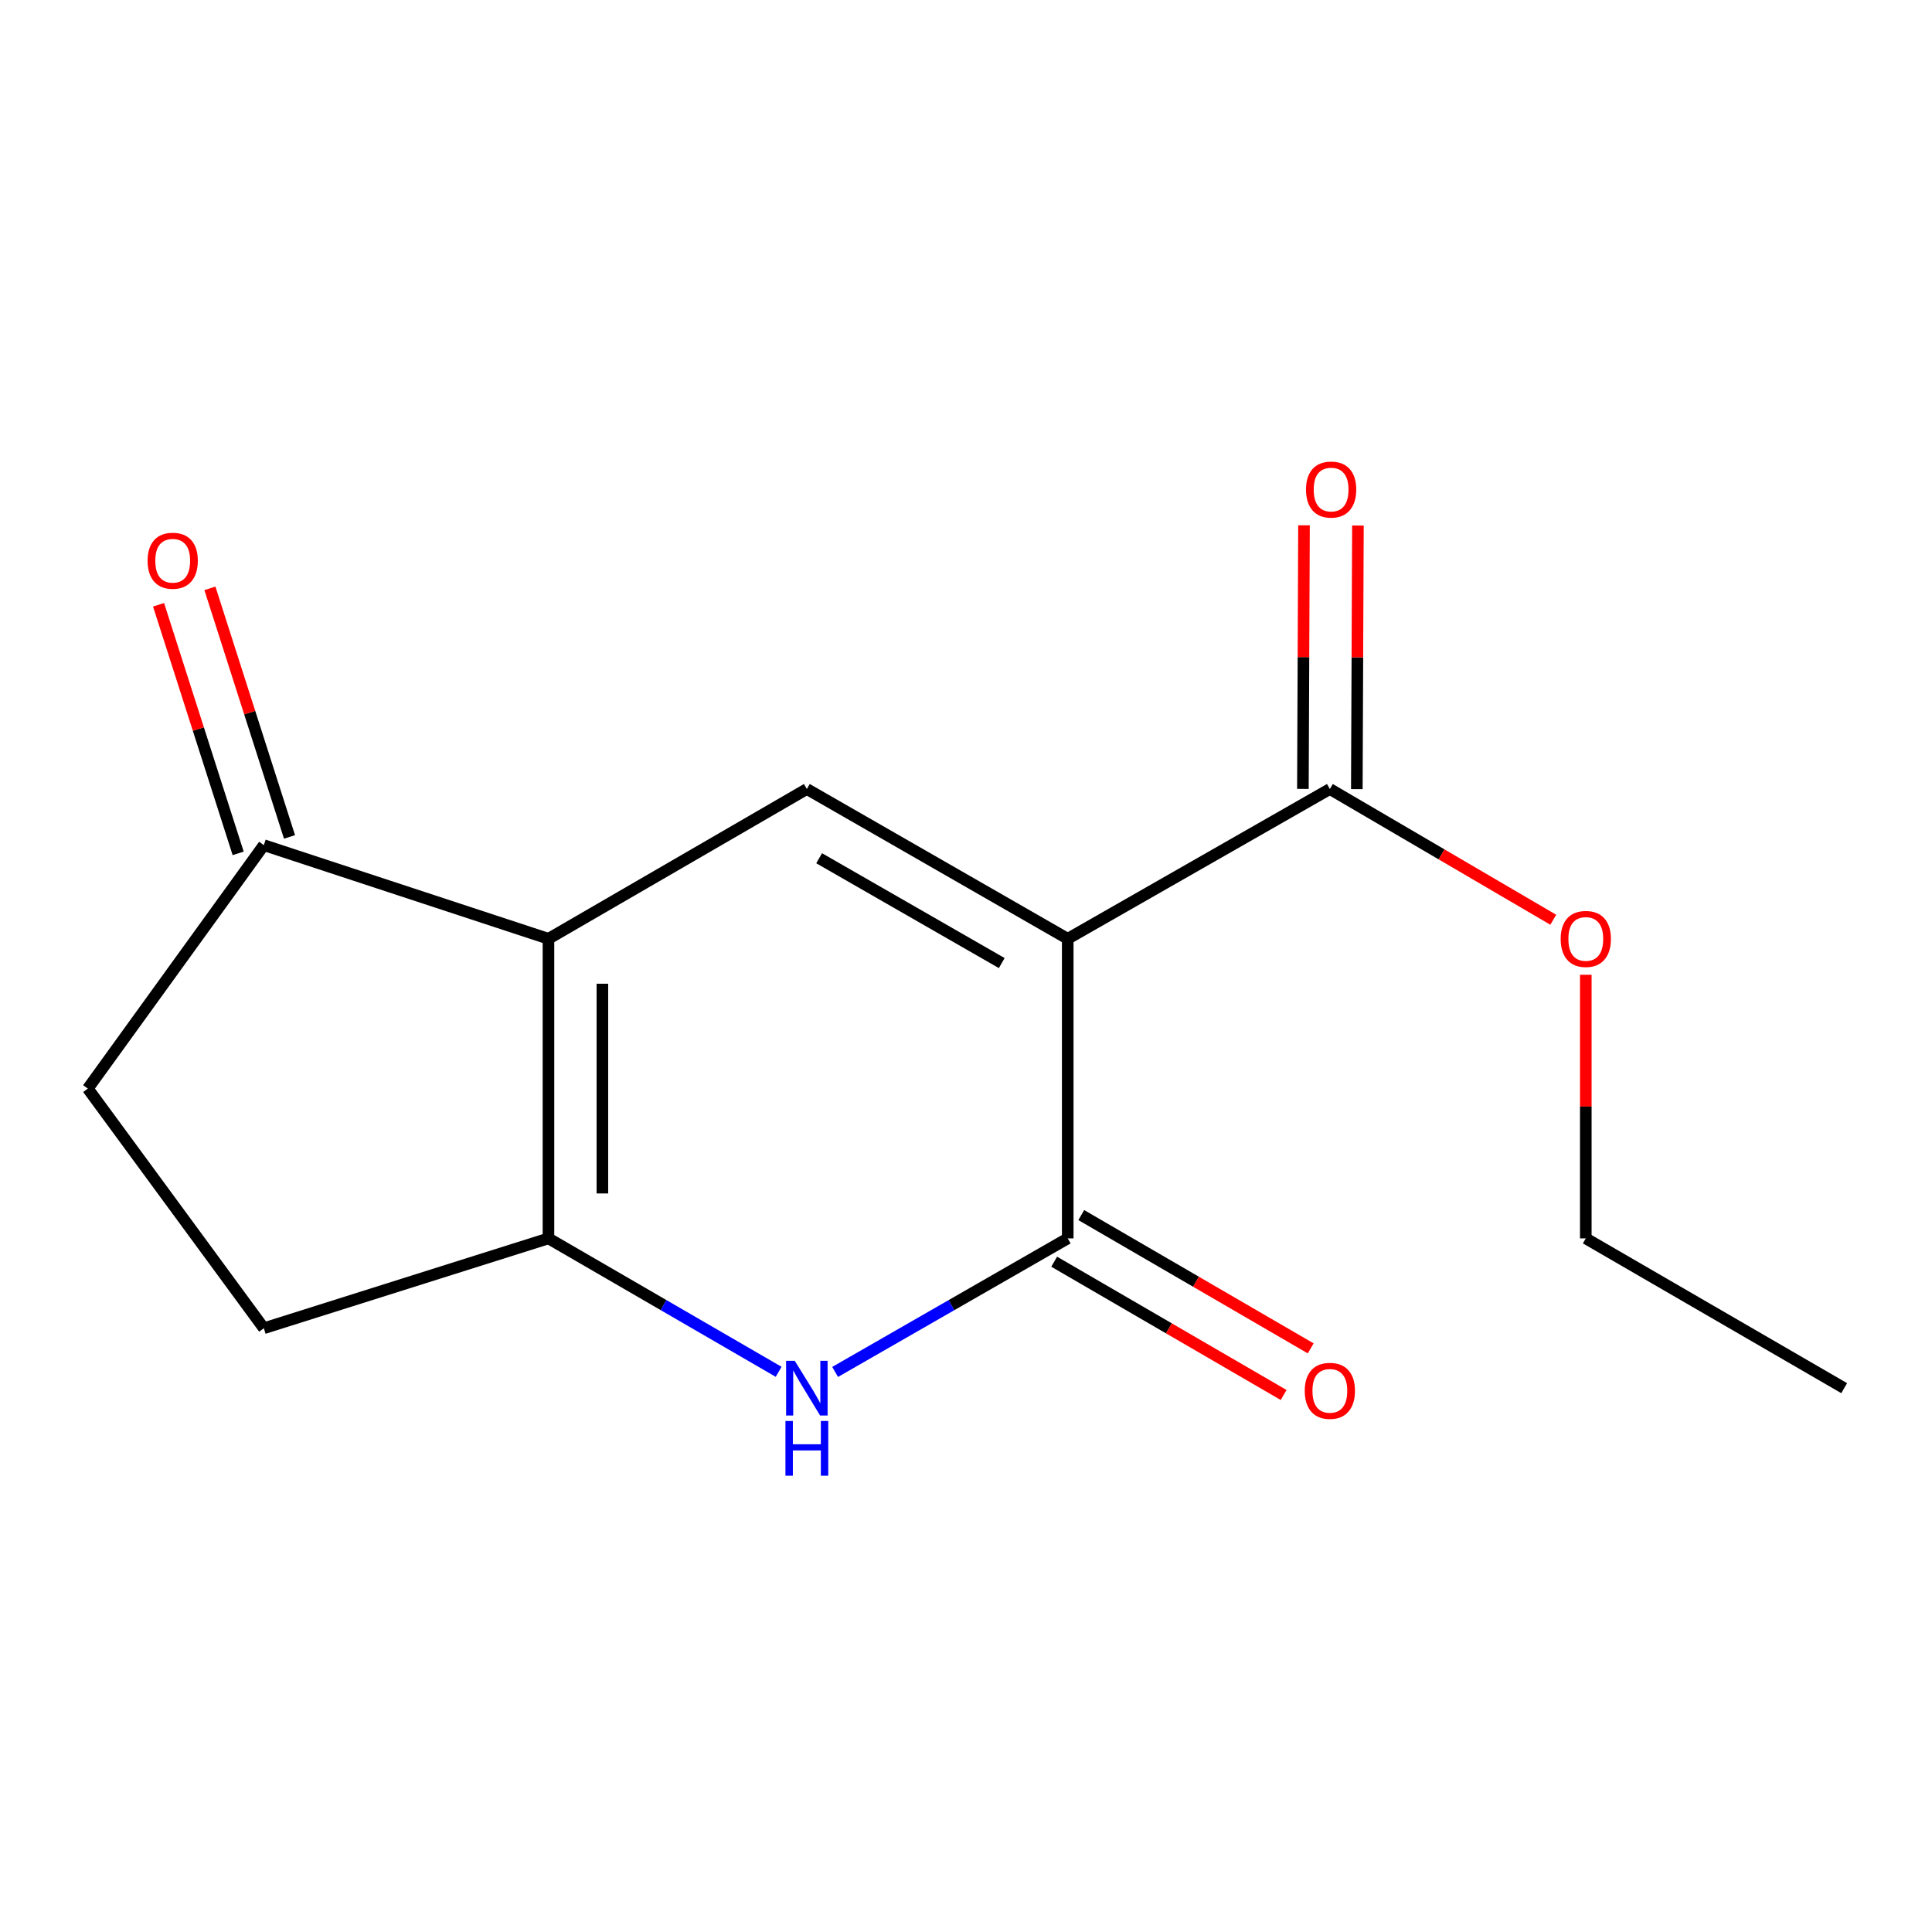 <?xml version='1.0' encoding='iso-8859-1'?>
<svg version='1.1' baseProfile='full'
              xmlns='http://www.w3.org/2000/svg'
                      xmlns:rdkit='http://www.rdkit.org/xml'
                      xmlns:xlink='http://www.w3.org/1999/xlink'
                  xml:space='preserve'
width='1000px' height='1000px' viewBox='0 0 1000 1000'>
<!-- END OF HEADER -->
<rect style='opacity:1.0;fill:#FFFFFF;stroke:none' width='1000' height='1000' x='0' y='0'> </rect>
<path class='bond-1' d='M 552.653,485.913 L 552.653,640.989' style='fill:none;fill-rule:evenodd;stroke:#000000;stroke-width:6px;stroke-linecap:butt;stroke-linejoin:miter;stroke-opacity:1' />
<path class='bond-2' d='M 552.653,485.913 L 417.625,408.39' style='fill:none;fill-rule:evenodd;stroke:#000000;stroke-width:6px;stroke-linecap:butt;stroke-linejoin:miter;stroke-opacity:1' />
<path class='bond-2' d='M 518.504,498.487 L 423.984,444.222' style='fill:none;fill-rule:evenodd;stroke:#000000;stroke-width:6px;stroke-linecap:butt;stroke-linejoin:miter;stroke-opacity:1' />
<path class='bond-5' d='M 552.653,485.913 L 688.333,408.39' style='fill:none;fill-rule:evenodd;stroke:#000000;stroke-width:6px;stroke-linecap:butt;stroke-linejoin:miter;stroke-opacity:1' />
<path class='bond-0' d='M 283.883,485.913 L 417.625,408.39' style='fill:none;fill-rule:evenodd;stroke:#000000;stroke-width:6px;stroke-linecap:butt;stroke-linejoin:miter;stroke-opacity:1' />
<path class='bond-3' d='M 283.883,485.913 L 283.883,640.989' style='fill:none;fill-rule:evenodd;stroke:#000000;stroke-width:6px;stroke-linecap:butt;stroke-linejoin:miter;stroke-opacity:1' />
<path class='bond-3' d='M 311.791,509.174 L 311.791,617.727' style='fill:none;fill-rule:evenodd;stroke:#000000;stroke-width:6px;stroke-linecap:butt;stroke-linejoin:miter;stroke-opacity:1' />
<path class='bond-6' d='M 283.883,485.913 L 136.559,437.446' style='fill:none;fill-rule:evenodd;stroke:#000000;stroke-width:6px;stroke-linecap:butt;stroke-linejoin:miter;stroke-opacity:1' />
<path class='bond-4' d='M 552.653,640.989 L 492.455,675.55' style='fill:none;fill-rule:evenodd;stroke:#000000;stroke-width:6px;stroke-linecap:butt;stroke-linejoin:miter;stroke-opacity:1' />
<path class='bond-4' d='M 492.455,675.55 L 432.257,710.11' style='fill:none;fill-rule:evenodd;stroke:#0000FF;stroke-width:6px;stroke-linecap:butt;stroke-linejoin:miter;stroke-opacity:1' />
<path class='bond-7' d='M 545.644,653.054 L 605.022,687.551' style='fill:none;fill-rule:evenodd;stroke:#000000;stroke-width:6px;stroke-linecap:butt;stroke-linejoin:miter;stroke-opacity:1' />
<path class='bond-7' d='M 605.022,687.551 L 664.401,722.048' style='fill:none;fill-rule:evenodd;stroke:#FF0000;stroke-width:6px;stroke-linecap:butt;stroke-linejoin:miter;stroke-opacity:1' />
<path class='bond-7' d='M 559.663,628.923 L 619.041,663.42' style='fill:none;fill-rule:evenodd;stroke:#000000;stroke-width:6px;stroke-linecap:butt;stroke-linejoin:miter;stroke-opacity:1' />
<path class='bond-7' d='M 619.041,663.42 L 678.42,697.916' style='fill:none;fill-rule:evenodd;stroke:#FF0000;stroke-width:6px;stroke-linecap:butt;stroke-linejoin:miter;stroke-opacity:1' />
<path class='bond-8' d='M 283.883,640.989 L 136.559,687.502' style='fill:none;fill-rule:evenodd;stroke:#000000;stroke-width:6px;stroke-linecap:butt;stroke-linejoin:miter;stroke-opacity:1' />
<path class='bond-15' d='M 283.883,640.989 L 343.451,675.517' style='fill:none;fill-rule:evenodd;stroke:#000000;stroke-width:6px;stroke-linecap:butt;stroke-linejoin:miter;stroke-opacity:1' />
<path class='bond-15' d='M 343.451,675.517 L 403.02,710.046' style='fill:none;fill-rule:evenodd;stroke:#0000FF;stroke-width:6px;stroke-linecap:butt;stroke-linejoin:miter;stroke-opacity:1' />
<path class='bond-9' d='M 702.287,408.449 L 702.574,340.229' style='fill:none;fill-rule:evenodd;stroke:#000000;stroke-width:6px;stroke-linecap:butt;stroke-linejoin:miter;stroke-opacity:1' />
<path class='bond-9' d='M 702.574,340.229 L 702.86,272.01' style='fill:none;fill-rule:evenodd;stroke:#FF0000;stroke-width:6px;stroke-linecap:butt;stroke-linejoin:miter;stroke-opacity:1' />
<path class='bond-9' d='M 674.379,408.332 L 674.666,340.112' style='fill:none;fill-rule:evenodd;stroke:#000000;stroke-width:6px;stroke-linecap:butt;stroke-linejoin:miter;stroke-opacity:1' />
<path class='bond-9' d='M 674.666,340.112 L 674.952,271.893' style='fill:none;fill-rule:evenodd;stroke:#FF0000;stroke-width:6px;stroke-linecap:butt;stroke-linejoin:miter;stroke-opacity:1' />
<path class='bond-12' d='M 688.333,408.39 L 746.15,442.225' style='fill:none;fill-rule:evenodd;stroke:#000000;stroke-width:6px;stroke-linecap:butt;stroke-linejoin:miter;stroke-opacity:1' />
<path class='bond-12' d='M 746.15,442.225 L 803.966,476.06' style='fill:none;fill-rule:evenodd;stroke:#FF0000;stroke-width:6px;stroke-linecap:butt;stroke-linejoin:miter;stroke-opacity:1' />
<path class='bond-10' d='M 136.559,437.446 L 45.455,563.451' style='fill:none;fill-rule:evenodd;stroke:#000000;stroke-width:6px;stroke-linecap:butt;stroke-linejoin:miter;stroke-opacity:1' />
<path class='bond-11' d='M 149.848,433.19 L 129.248,368.857' style='fill:none;fill-rule:evenodd;stroke:#000000;stroke-width:6px;stroke-linecap:butt;stroke-linejoin:miter;stroke-opacity:1' />
<path class='bond-11' d='M 129.248,368.857 L 108.648,304.524' style='fill:none;fill-rule:evenodd;stroke:#FF0000;stroke-width:6px;stroke-linecap:butt;stroke-linejoin:miter;stroke-opacity:1' />
<path class='bond-11' d='M 123.27,441.701 L 102.669,377.368' style='fill:none;fill-rule:evenodd;stroke:#000000;stroke-width:6px;stroke-linecap:butt;stroke-linejoin:miter;stroke-opacity:1' />
<path class='bond-11' d='M 102.669,377.368 L 82.069,313.035' style='fill:none;fill-rule:evenodd;stroke:#FF0000;stroke-width:6px;stroke-linecap:butt;stroke-linejoin:miter;stroke-opacity:1' />
<path class='bond-16' d='M 136.559,687.502 L 45.455,563.451' style='fill:none;fill-rule:evenodd;stroke:#000000;stroke-width:6px;stroke-linecap:butt;stroke-linejoin:miter;stroke-opacity:1' />
<path class='bond-13' d='M 820.804,504.55 L 820.804,572.769' style='fill:none;fill-rule:evenodd;stroke:#FF0000;stroke-width:6px;stroke-linecap:butt;stroke-linejoin:miter;stroke-opacity:1' />
<path class='bond-13' d='M 820.804,572.769 L 820.804,640.989' style='fill:none;fill-rule:evenodd;stroke:#000000;stroke-width:6px;stroke-linecap:butt;stroke-linejoin:miter;stroke-opacity:1' />
<path class='bond-14' d='M 820.804,640.989 L 954.545,718.511' style='fill:none;fill-rule:evenodd;stroke:#000000;stroke-width:6px;stroke-linecap:butt;stroke-linejoin:miter;stroke-opacity:1' />
<path  class='atom-5' d='M 411.365 704.351
L 420.645 719.351
Q 421.565 720.831, 423.045 723.511
Q 424.525 726.191, 424.605 726.351
L 424.605 704.351
L 428.365 704.351
L 428.365 732.671
L 424.485 732.671
L 414.525 716.271
Q 413.365 714.351, 412.125 712.151
Q 410.925 709.951, 410.565 709.271
L 410.565 732.671
L 406.885 732.671
L 406.885 704.351
L 411.365 704.351
' fill='#0000FF'/>
<path  class='atom-5' d='M 406.545 735.503
L 410.385 735.503
L 410.385 747.543
L 424.865 747.543
L 424.865 735.503
L 428.705 735.503
L 428.705 763.823
L 424.865 763.823
L 424.865 750.743
L 410.385 750.743
L 410.385 763.823
L 406.545 763.823
L 406.545 735.503
' fill='#0000FF'/>
<path  class='atom-8' d='M 675.333 719.894
Q 675.333 713.094, 678.693 709.294
Q 682.053 705.494, 688.333 705.494
Q 694.613 705.494, 697.973 709.294
Q 701.333 713.094, 701.333 719.894
Q 701.333 726.774, 697.933 730.694
Q 694.533 734.574, 688.333 734.574
Q 682.093 734.574, 678.693 730.694
Q 675.333 726.814, 675.333 719.894
M 688.333 731.374
Q 692.653 731.374, 694.973 728.494
Q 697.333 725.574, 697.333 719.894
Q 697.333 714.334, 694.973 711.534
Q 692.653 708.694, 688.333 708.694
Q 684.013 708.694, 681.653 711.494
Q 679.333 714.294, 679.333 719.894
Q 679.333 725.614, 681.653 728.494
Q 684.013 731.374, 688.333 731.374
' fill='#FF0000'/>
<path  class='atom-10' d='M 675.984 253.394
Q 675.984 246.594, 679.344 242.794
Q 682.704 238.994, 688.984 238.994
Q 695.264 238.994, 698.624 242.794
Q 701.984 246.594, 701.984 253.394
Q 701.984 260.274, 698.584 264.194
Q 695.184 268.074, 688.984 268.074
Q 682.744 268.074, 679.344 264.194
Q 675.984 260.314, 675.984 253.394
M 688.984 264.874
Q 693.304 264.874, 695.624 261.994
Q 697.984 259.074, 697.984 253.394
Q 697.984 247.834, 695.624 245.034
Q 693.304 242.194, 688.984 242.194
Q 684.664 242.194, 682.304 244.994
Q 679.984 247.794, 679.984 253.394
Q 679.984 259.114, 682.304 261.994
Q 684.664 264.874, 688.984 264.874
' fill='#FF0000'/>
<path  class='atom-12' d='M 76.394 290.233
Q 76.394 283.433, 79.754 279.633
Q 83.114 275.833, 89.394 275.833
Q 95.674 275.833, 99.034 279.633
Q 102.394 283.433, 102.394 290.233
Q 102.394 297.113, 98.994 301.033
Q 95.594 304.913, 89.394 304.913
Q 83.154 304.913, 79.754 301.033
Q 76.394 297.153, 76.394 290.233
M 89.394 301.713
Q 93.714 301.713, 96.034 298.833
Q 98.394 295.913, 98.394 290.233
Q 98.394 284.673, 96.034 281.873
Q 93.714 279.033, 89.394 279.033
Q 85.074 279.033, 82.714 281.833
Q 80.394 284.633, 80.394 290.233
Q 80.394 295.953, 82.714 298.833
Q 85.074 301.713, 89.394 301.713
' fill='#FF0000'/>
<path  class='atom-13' d='M 807.804 485.993
Q 807.804 479.193, 811.164 475.393
Q 814.524 471.593, 820.804 471.593
Q 827.084 471.593, 830.444 475.393
Q 833.804 479.193, 833.804 485.993
Q 833.804 492.873, 830.404 496.793
Q 827.004 500.673, 820.804 500.673
Q 814.564 500.673, 811.164 496.793
Q 807.804 492.913, 807.804 485.993
M 820.804 497.473
Q 825.124 497.473, 827.444 494.593
Q 829.804 491.673, 829.804 485.993
Q 829.804 480.433, 827.444 477.633
Q 825.124 474.793, 820.804 474.793
Q 816.484 474.793, 814.124 477.593
Q 811.804 480.393, 811.804 485.993
Q 811.804 491.713, 814.124 494.593
Q 816.484 497.473, 820.804 497.473
' fill='#FF0000'/>
</svg>
